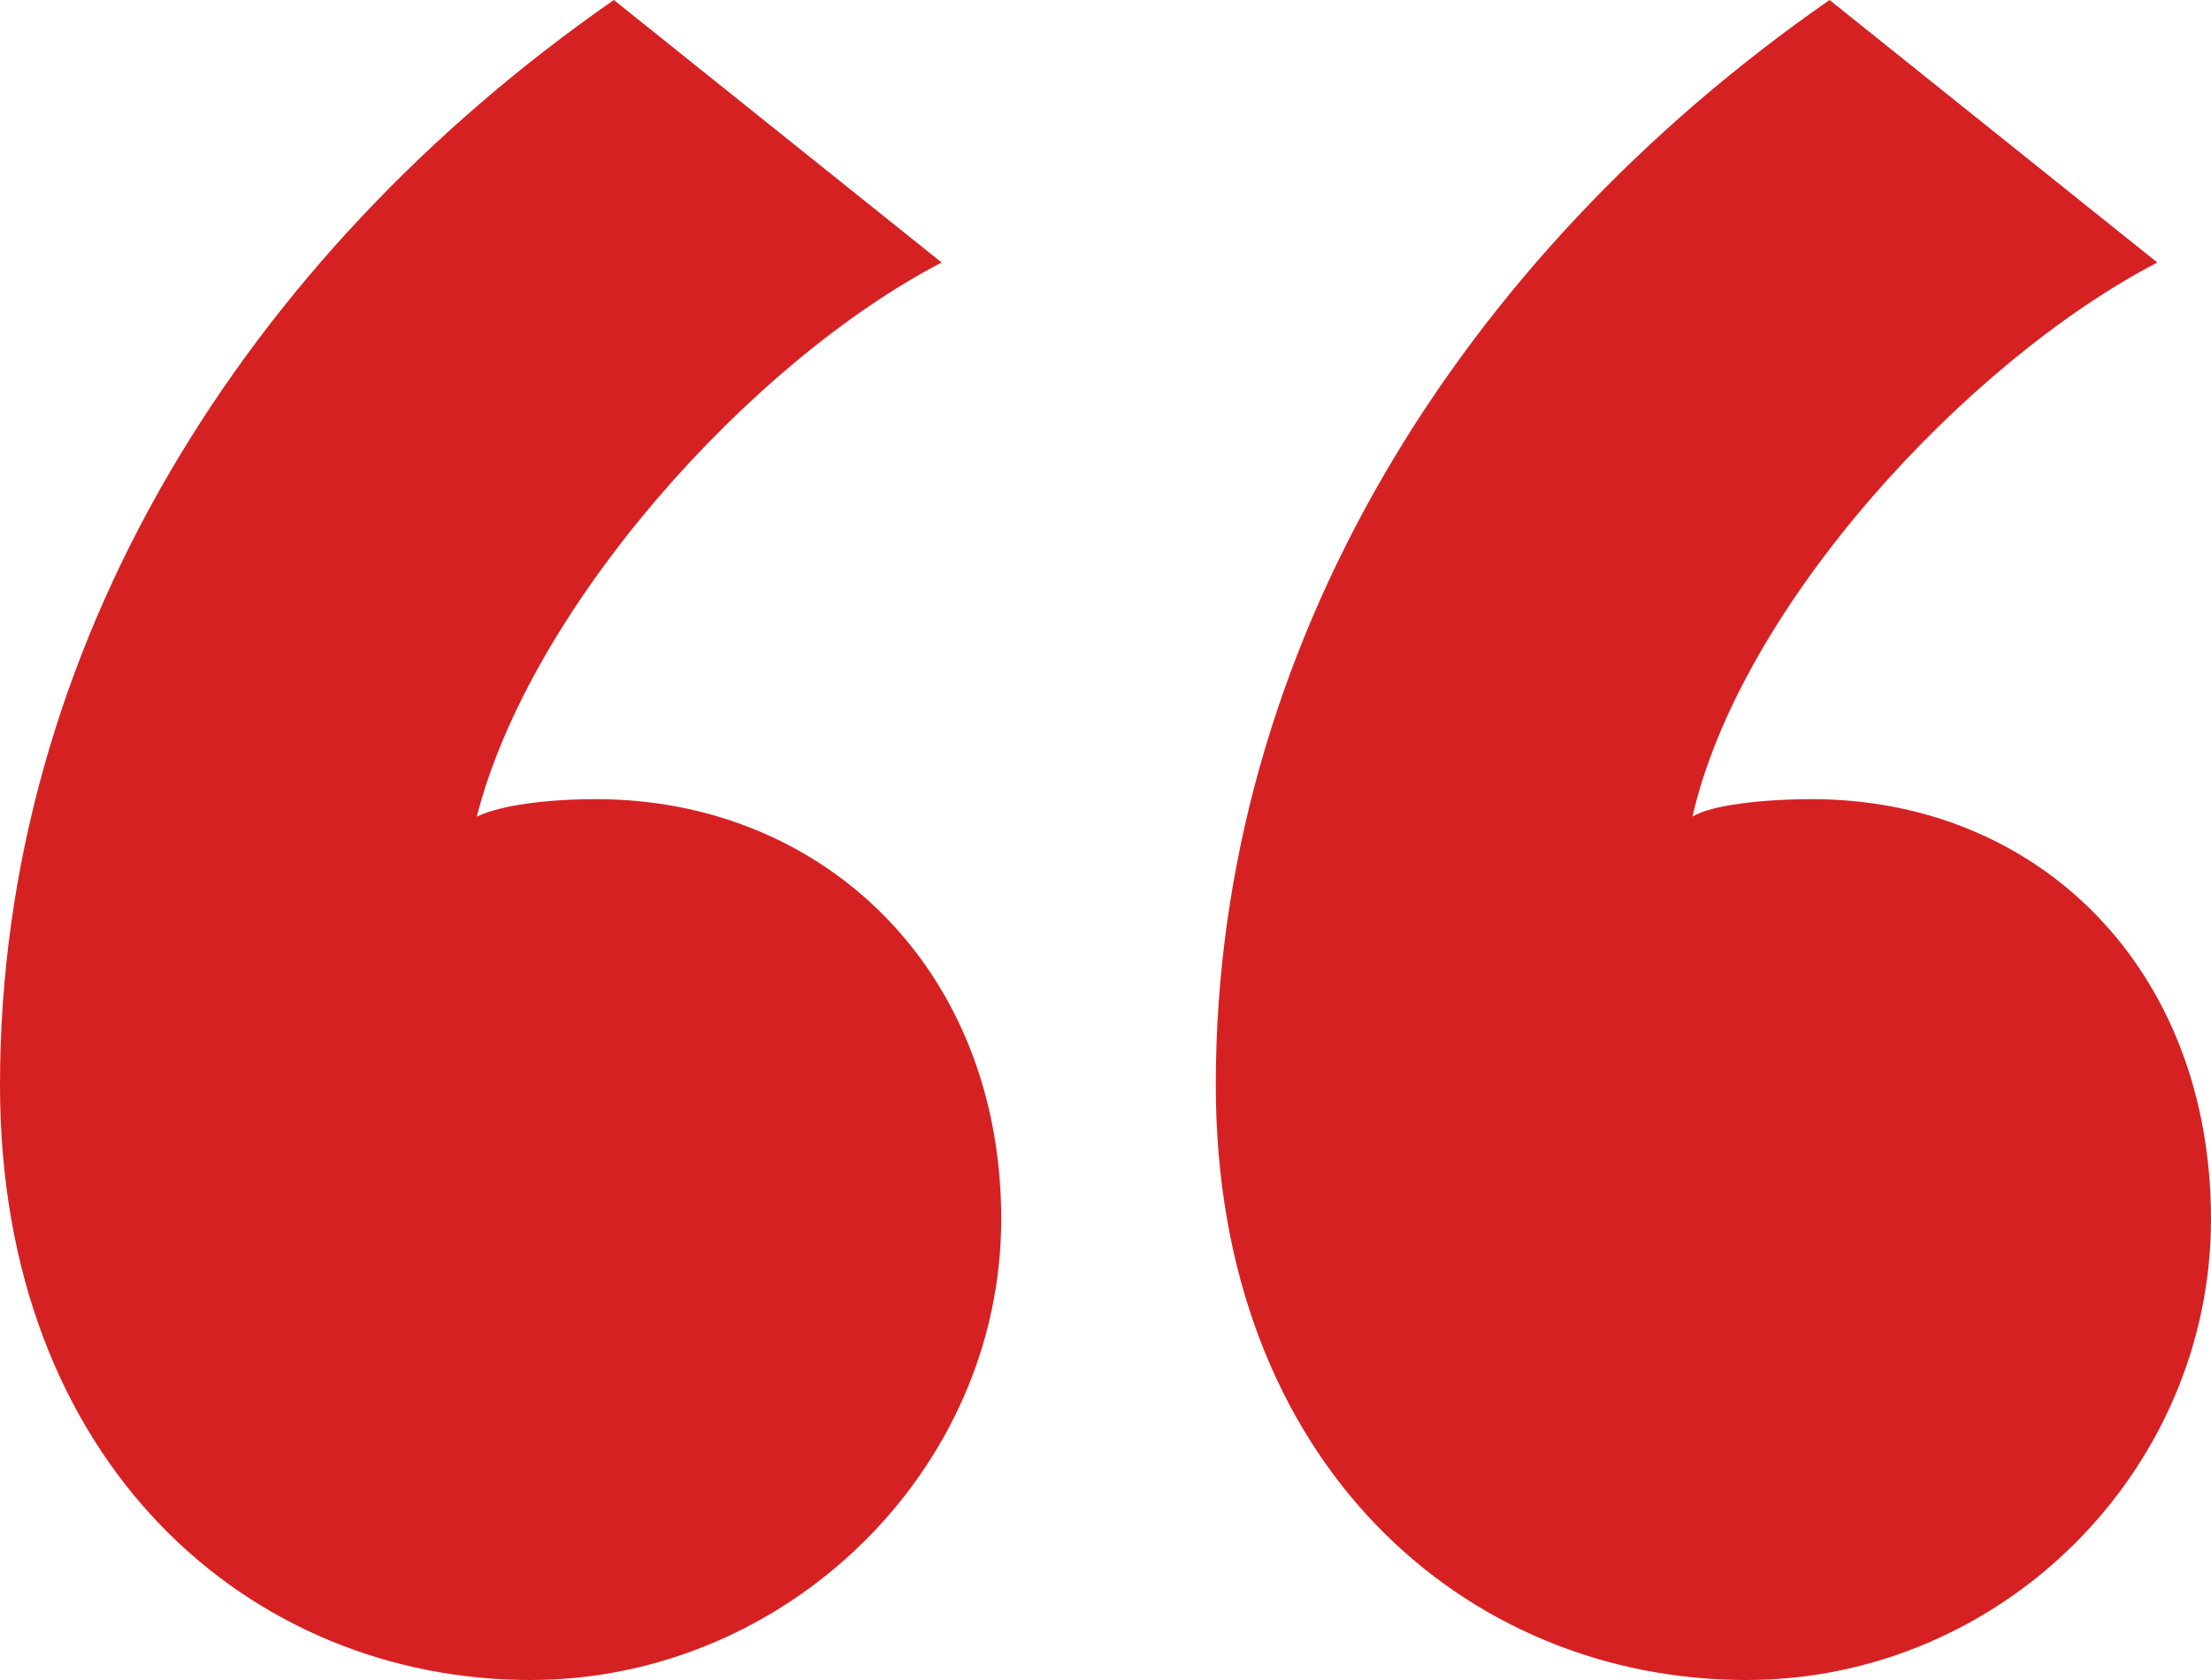 <svg width="25" height="19" viewBox="0 0 25 19" fill="none" xmlns="http://www.w3.org/2000/svg">
<path d="M0 12.271C0 16.559 2.83 19 5.997 19C8.895 19 11.321 16.625 11.321 13.788C11.321 10.951 9.299 9.038 6.739 9.038C6.199 9.038 5.66 9.104 5.391 9.236C5.997 6.861 8.491 4.09 10.647 2.969L6.941 0C2.763 2.903 0 7.323 0 12.271ZM13.747 12.271C13.747 16.559 16.577 19 19.744 19C22.642 19 25 16.625 25 13.788C25 10.951 23.046 9.038 20.485 9.038C19.946 9.038 19.34 9.104 19.137 9.236C19.677 6.861 22.237 4.09 24.393 2.969L20.687 0C16.509 2.903 13.747 7.323 13.747 12.271Z" fill="#D62123"/>
</svg>
